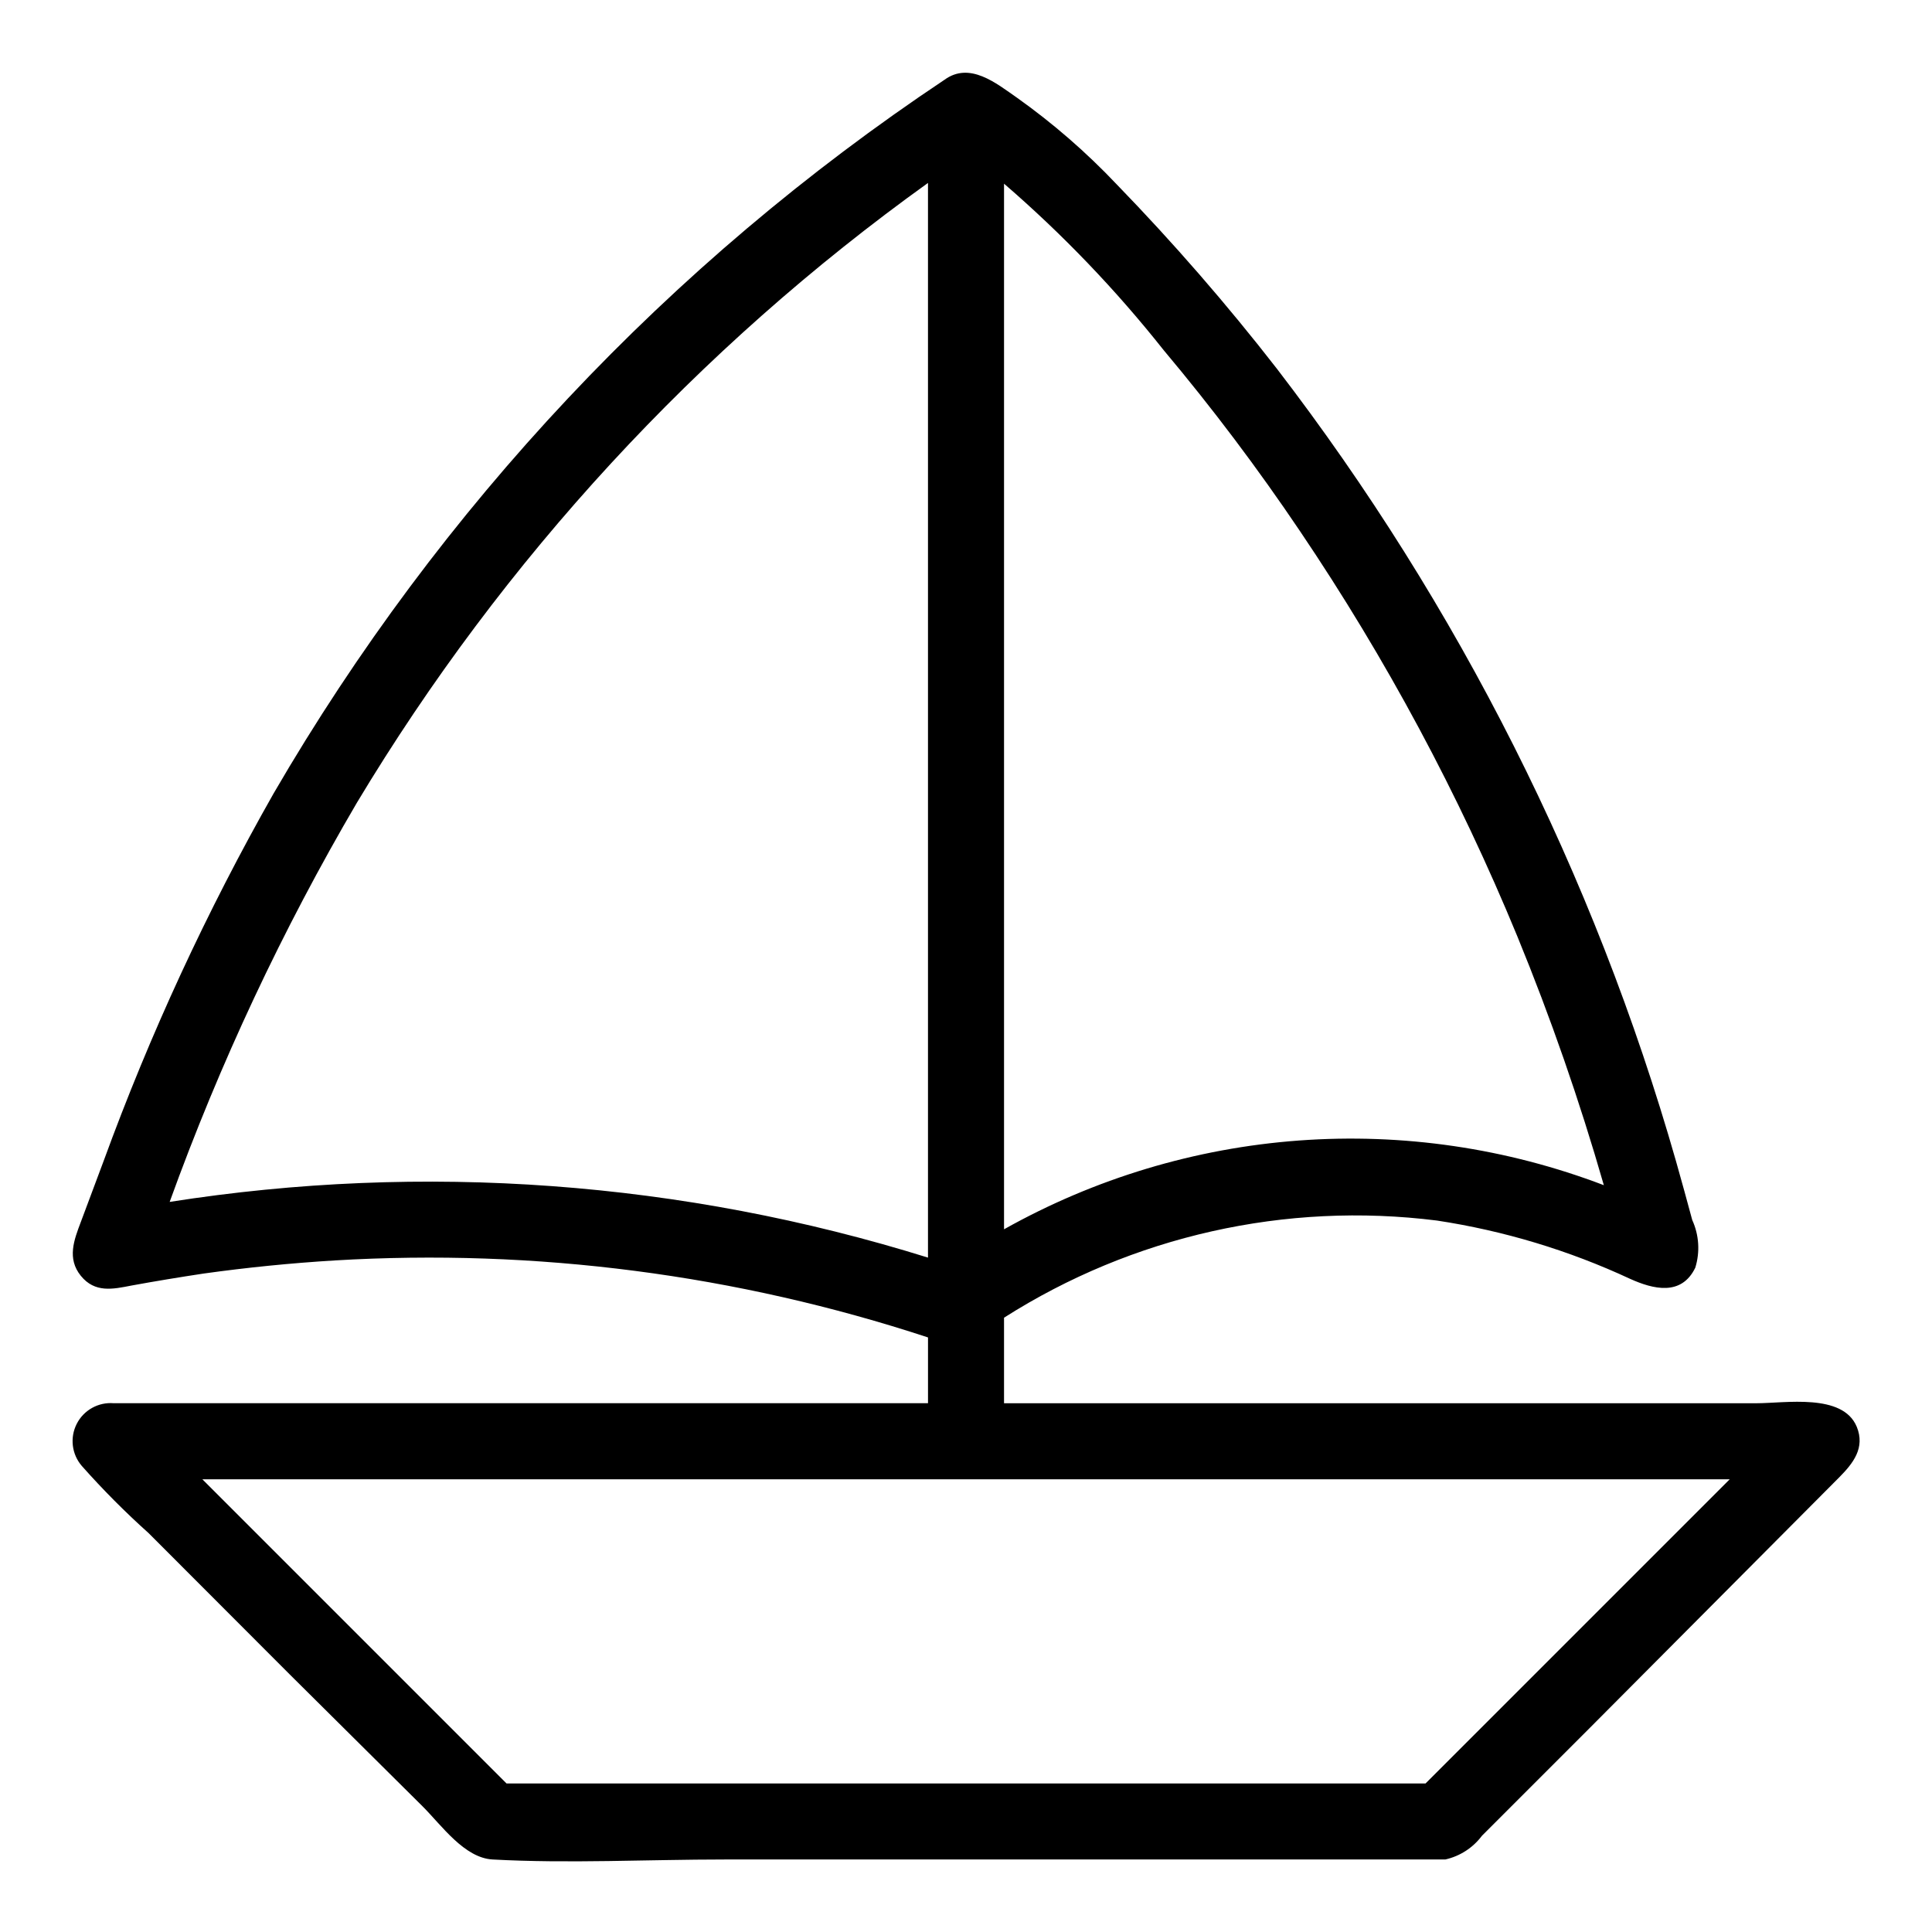 <?xml version="1.0" encoding="UTF-8"?>
<!-- Uploaded to: ICON Repo, www.svgrepo.com, Generator: ICON Repo Mixer Tools -->
<svg fill="#000000" width="800px" height="800px" version="1.1" viewBox="144 144 512 512" xmlns="http://www.w3.org/2000/svg">
 <path d="m636.04 522.07c-3.731-8.918-18.945-6.195-26.602-6.195h-199.36v-22.672c34.074-21.684 74.648-30.789 114.72-25.746 17.727 2.691 34.98 7.898 51.238 15.469 6.047 2.719 13.551 4.637 17.23-2.973 1.293-4.172 1.004-8.672-0.809-12.645-1.359-5.039-2.82-10.379-4.281-15.516v-0.004c-21.723-76.066-57.617-147.35-105.8-210.09-13.242-17.035-27.402-33.332-42.422-48.82-8.059-8.52-16.938-16.23-26.5-23.023-5.441-3.777-12.496-9.621-19.195-4.684v-0.004c-72.91 48.625-133.71 113.3-177.74 189.08-17.688 31.156-32.754 63.73-45.043 97.387l-6.047 16.172c-1.812 4.785-3.727 9.723 0 14.309 3.727 4.586 8.516 3.527 13.402 2.57 6.348-1.16 12.746-2.215 19.094-3.176 11.555-1.613 23.125-2.769 34.711-3.477h0.004c53.246-3.184 106.62 3.738 157.29 20.402v17.434h-207.47-8.312c-4.078-0.34-7.957 1.82-9.816 5.469-1.855 3.648-1.324 8.059 1.352 11.156 5.551 6.262 11.453 12.199 17.684 17.785l37.383 37.434 35.266 35.016c5.039 5.039 11.035 13.652 18.539 14.055 20.152 1.109 41.059 0 61.465 0h185.96 5.039-0.004c3.891-0.871 7.34-3.106 9.723-6.297l28.566-28.566 66.152-66.453c3.625-3.676 6.902-7.758 4.586-13.402zm-67.008-63.984c-25.734-9.816-53.309-13.859-80.777-11.84-27.469 2.019-54.156 10.051-78.176 23.531v-277.1c15.465 13.348 29.633 28.125 42.32 44.137 12.879 15.34 24.938 31.348 36.125 47.961 22.785 33.742 42.082 69.715 57.582 107.36 8.84 21.547 16.492 43.562 22.926 65.945zm-380.07 4.434c13.262-36.711 29.875-72.129 49.625-105.8 38.734-64.484 90.238-120.38 151.34-164.24v284.8c-64.969-20.27-133.73-25.32-200.97-14.762zm332.82 154.12h-243.54l-80.609-80.609h404.76z"/>
</svg>